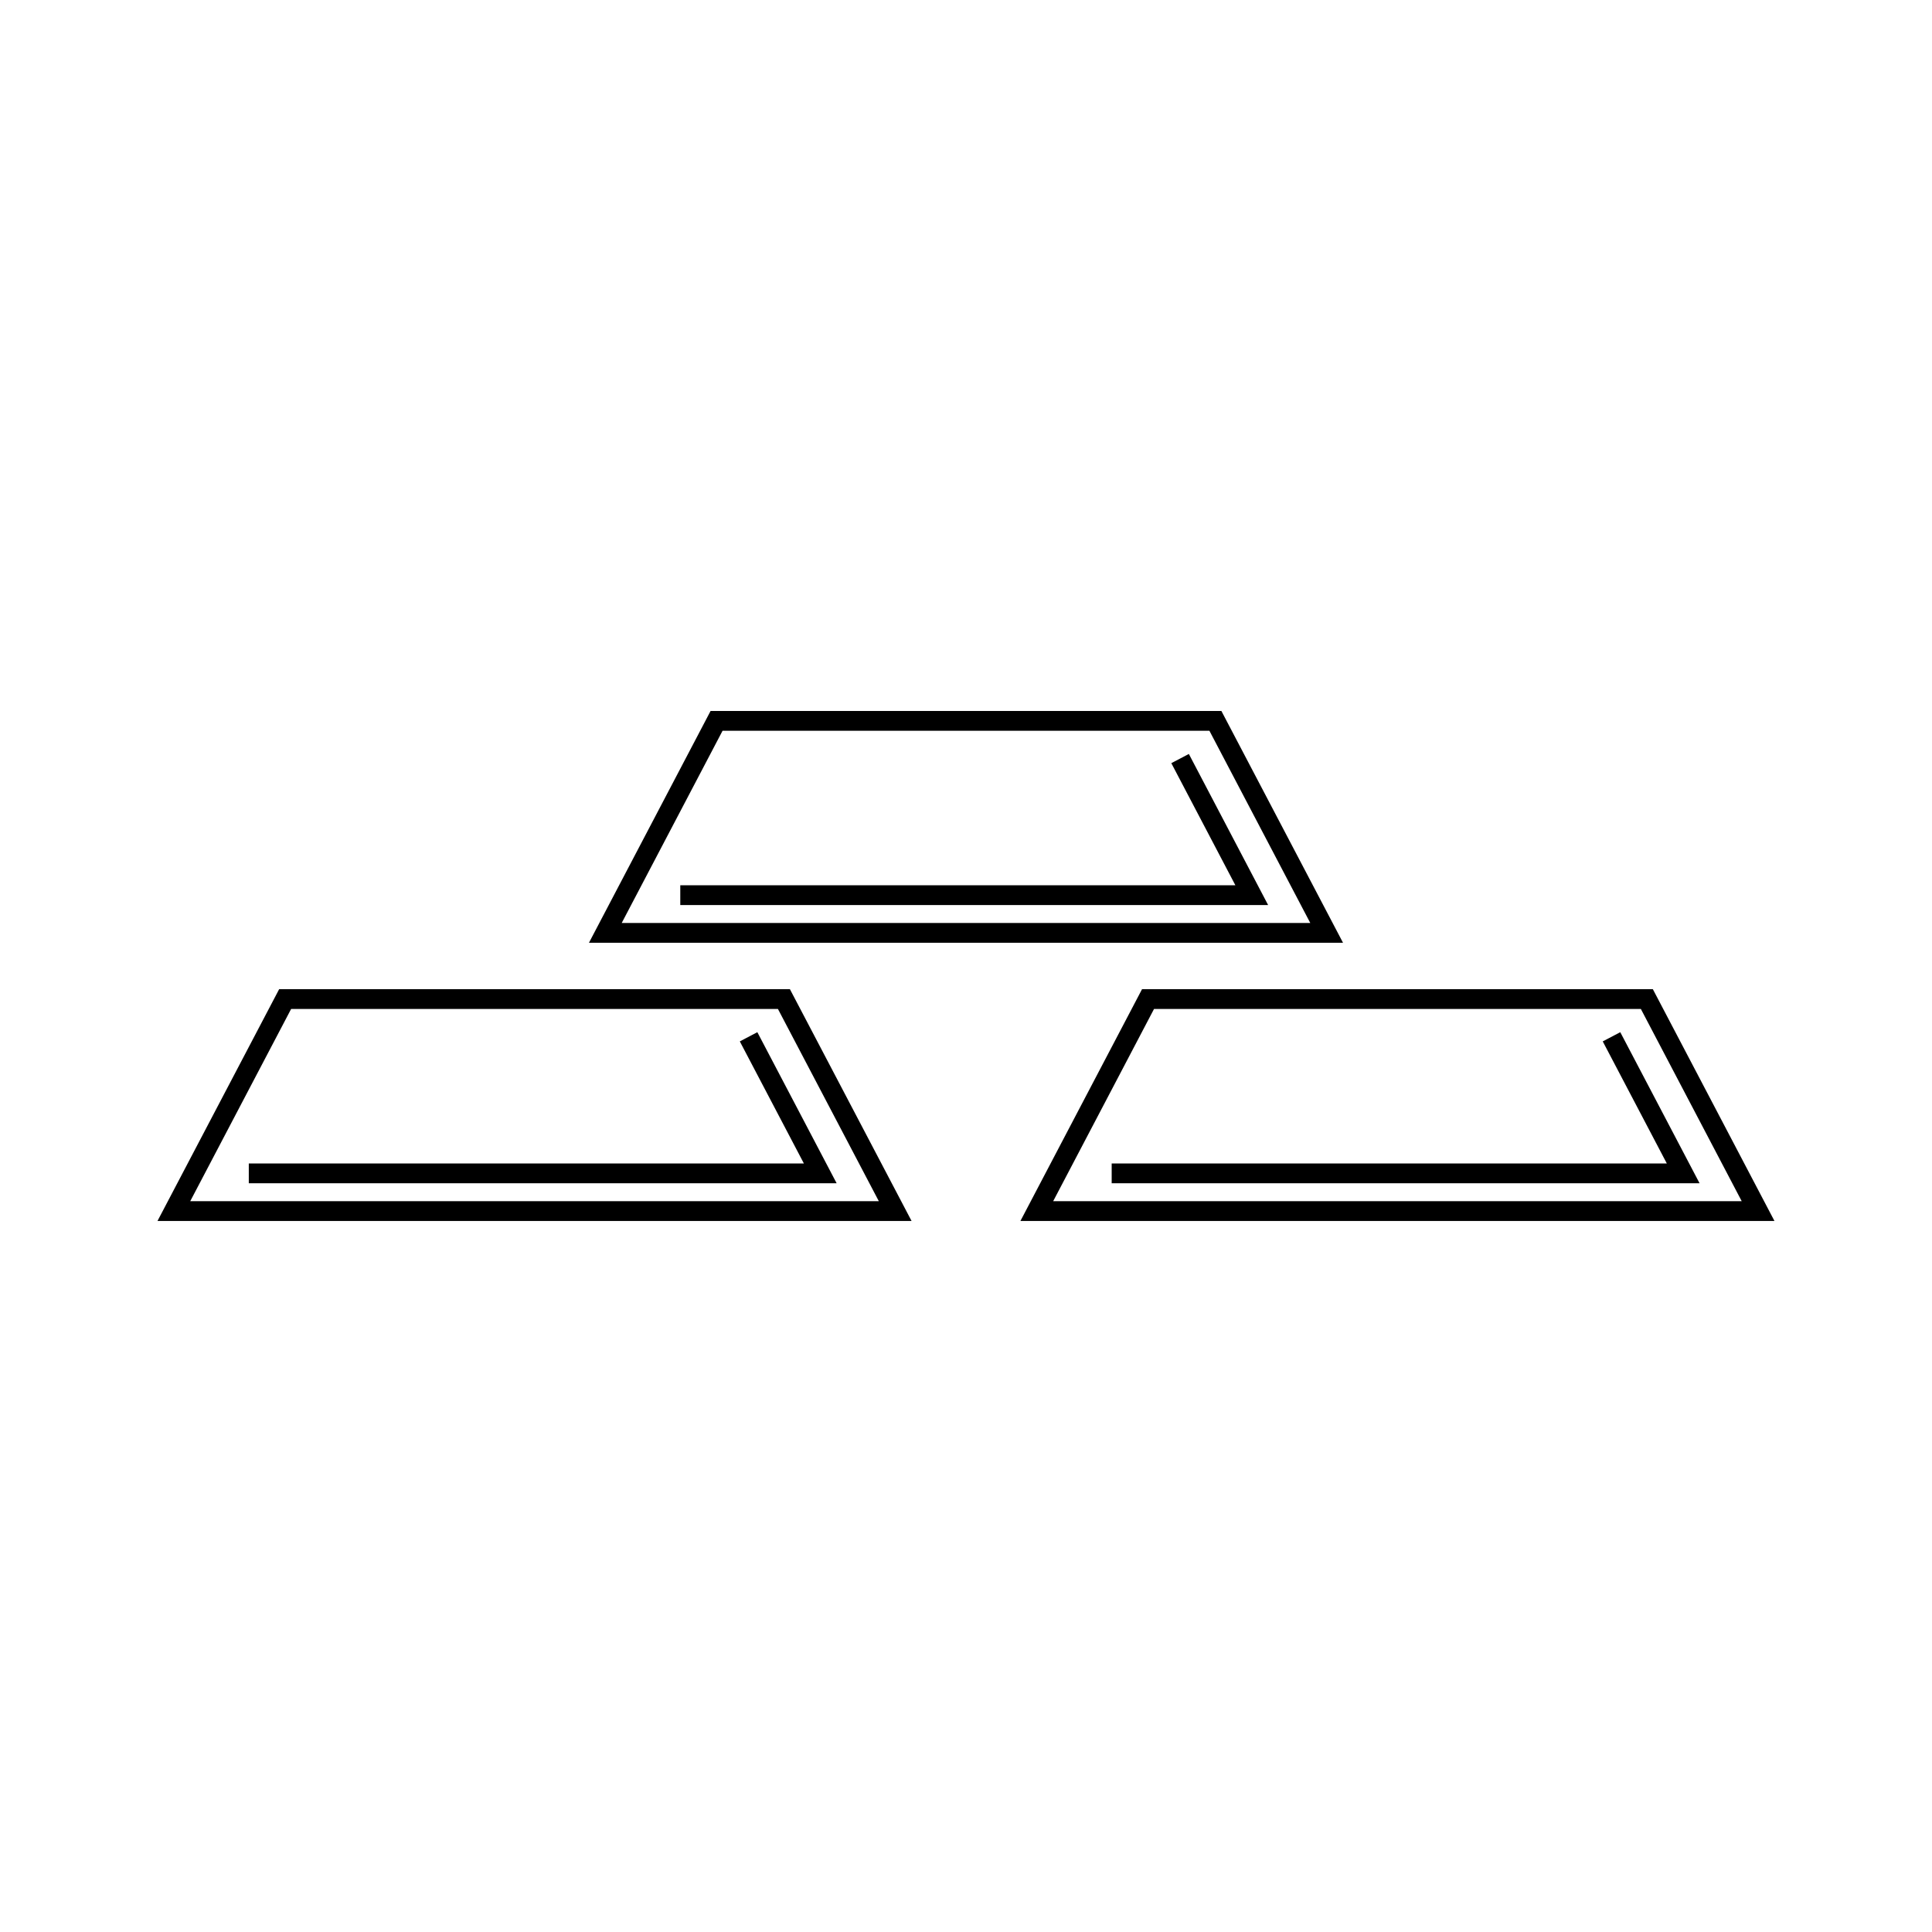 <?xml version="1.0" encoding="UTF-8"?>
<!-- Uploaded to: ICON Repo, www.iconrepo.com, Generator: ICON Repo Mixer Tools -->
<svg width="800px" height="800px" version="1.1" viewBox="144 144 512 512" xmlns="http://www.w3.org/2000/svg">
 <defs>
  <clipPath id="b">
   <path d="m148.09 334h307.91v206h-307.91z"/>
  </clipPath>
  <clipPath id="a">
   <path d="m344 334h307.9v206h-307.9z"/>
  </clipPath>
 </defs>
 <path transform="matrix(5.248 0 0 5.248 148.09 148.09)" d="m60.595 35.622h-25.189l-5.617 10.706h36.424zm-1.783 1.904 3.619 6.898h-28.858" fill="none" stroke="#000000" stroke-miterlimit="10"/>
 <g clip-path="url(#b)">
  <path transform="matrix(5.248 0 0 5.248 148.09 148.09)" d="m13.619 49.672-5.619 10.706h36.426l-5.619-10.706zm23.403 1.904 3.62 6.897h-28.858" fill="none" stroke="#000000" stroke-miterlimit="10"/>
 </g>
 <g clip-path="url(#a)">
  <path transform="matrix(5.248 0 0 5.248 148.09 148.09)" d="m82.383 49.672h-25.19l-5.617 10.706h36.424zm-1.785 1.904 3.62 6.897h-28.86" fill="none" stroke="#000000" stroke-miterlimit="10"/>
 </g>
</svg>